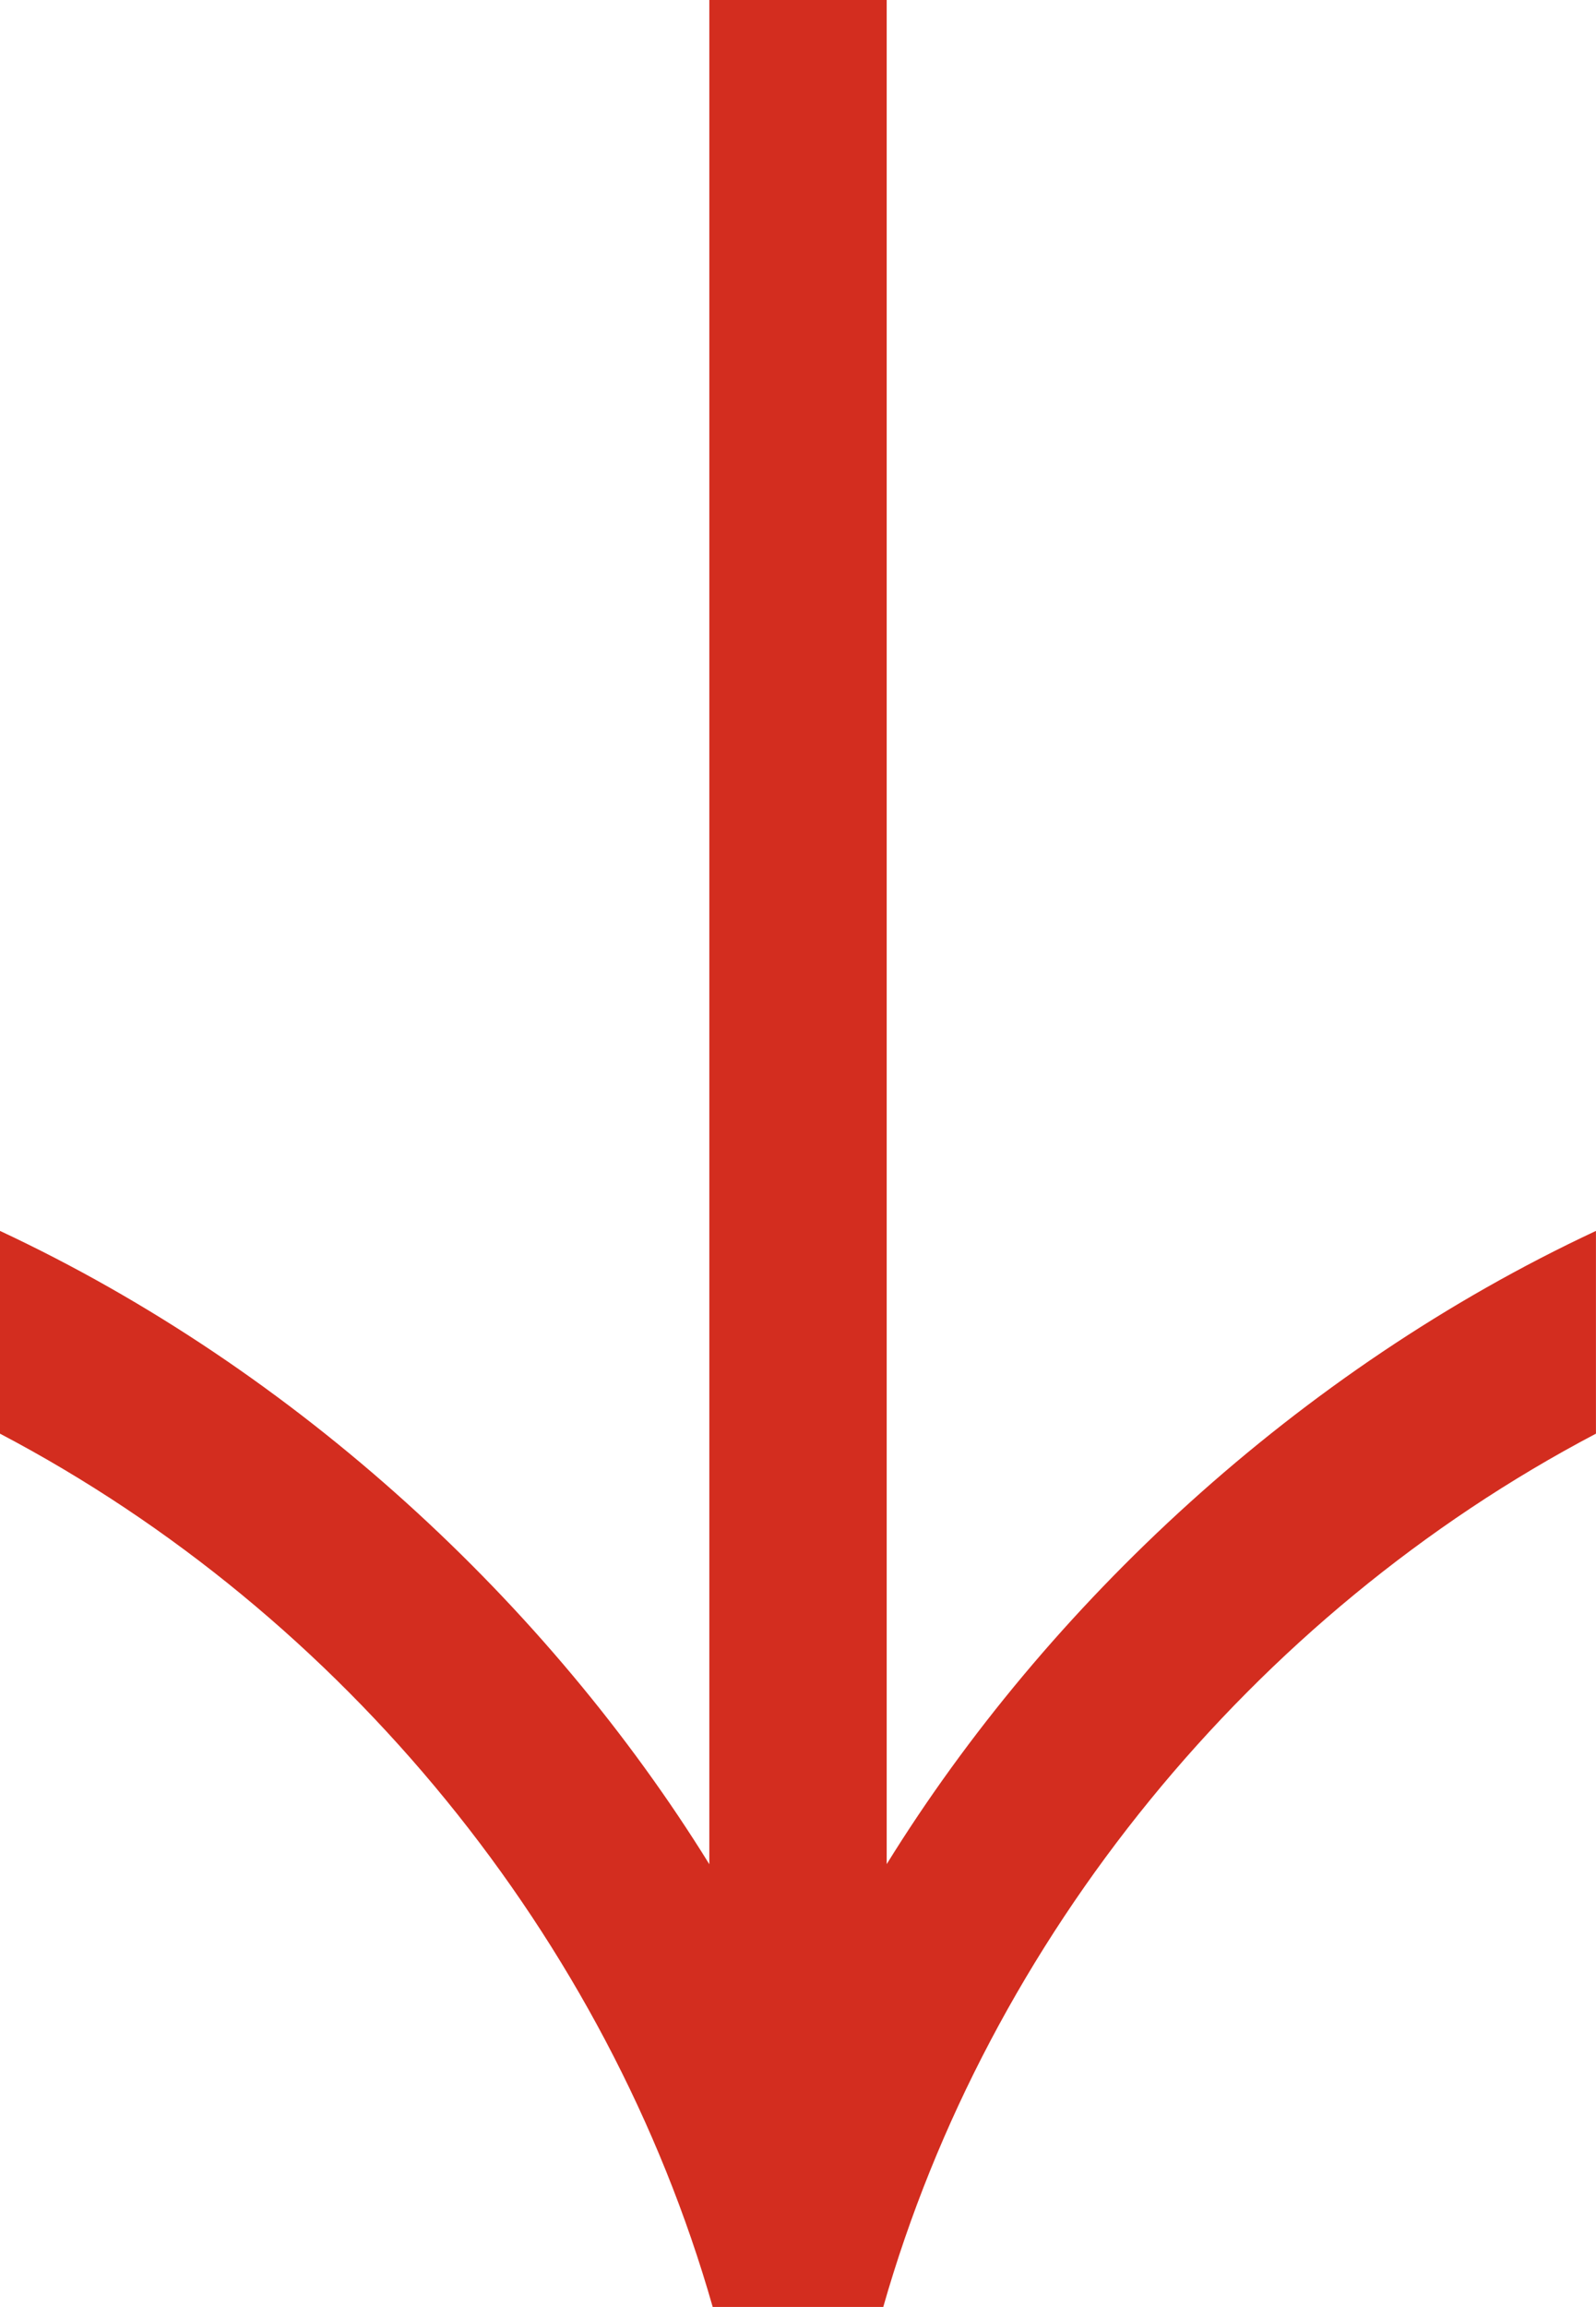 <svg width="72" height="104" viewBox="0 0 72 104" fill="none" xmlns="http://www.w3.org/2000/svg">
<path d="M40.001 84.038V0H32V84.038C24.761 72.344 13.427 61.764 0 55.488V64.628C15.522 72.781 27.421 87.404 32.152 103.995H39.846C44.58 87.404 56.476 72.781 71.998 64.628V55.488C58.571 61.76 47.237 72.344 39.998 84.038H40.001Z" fill="#D32D1F"/>
</svg>
